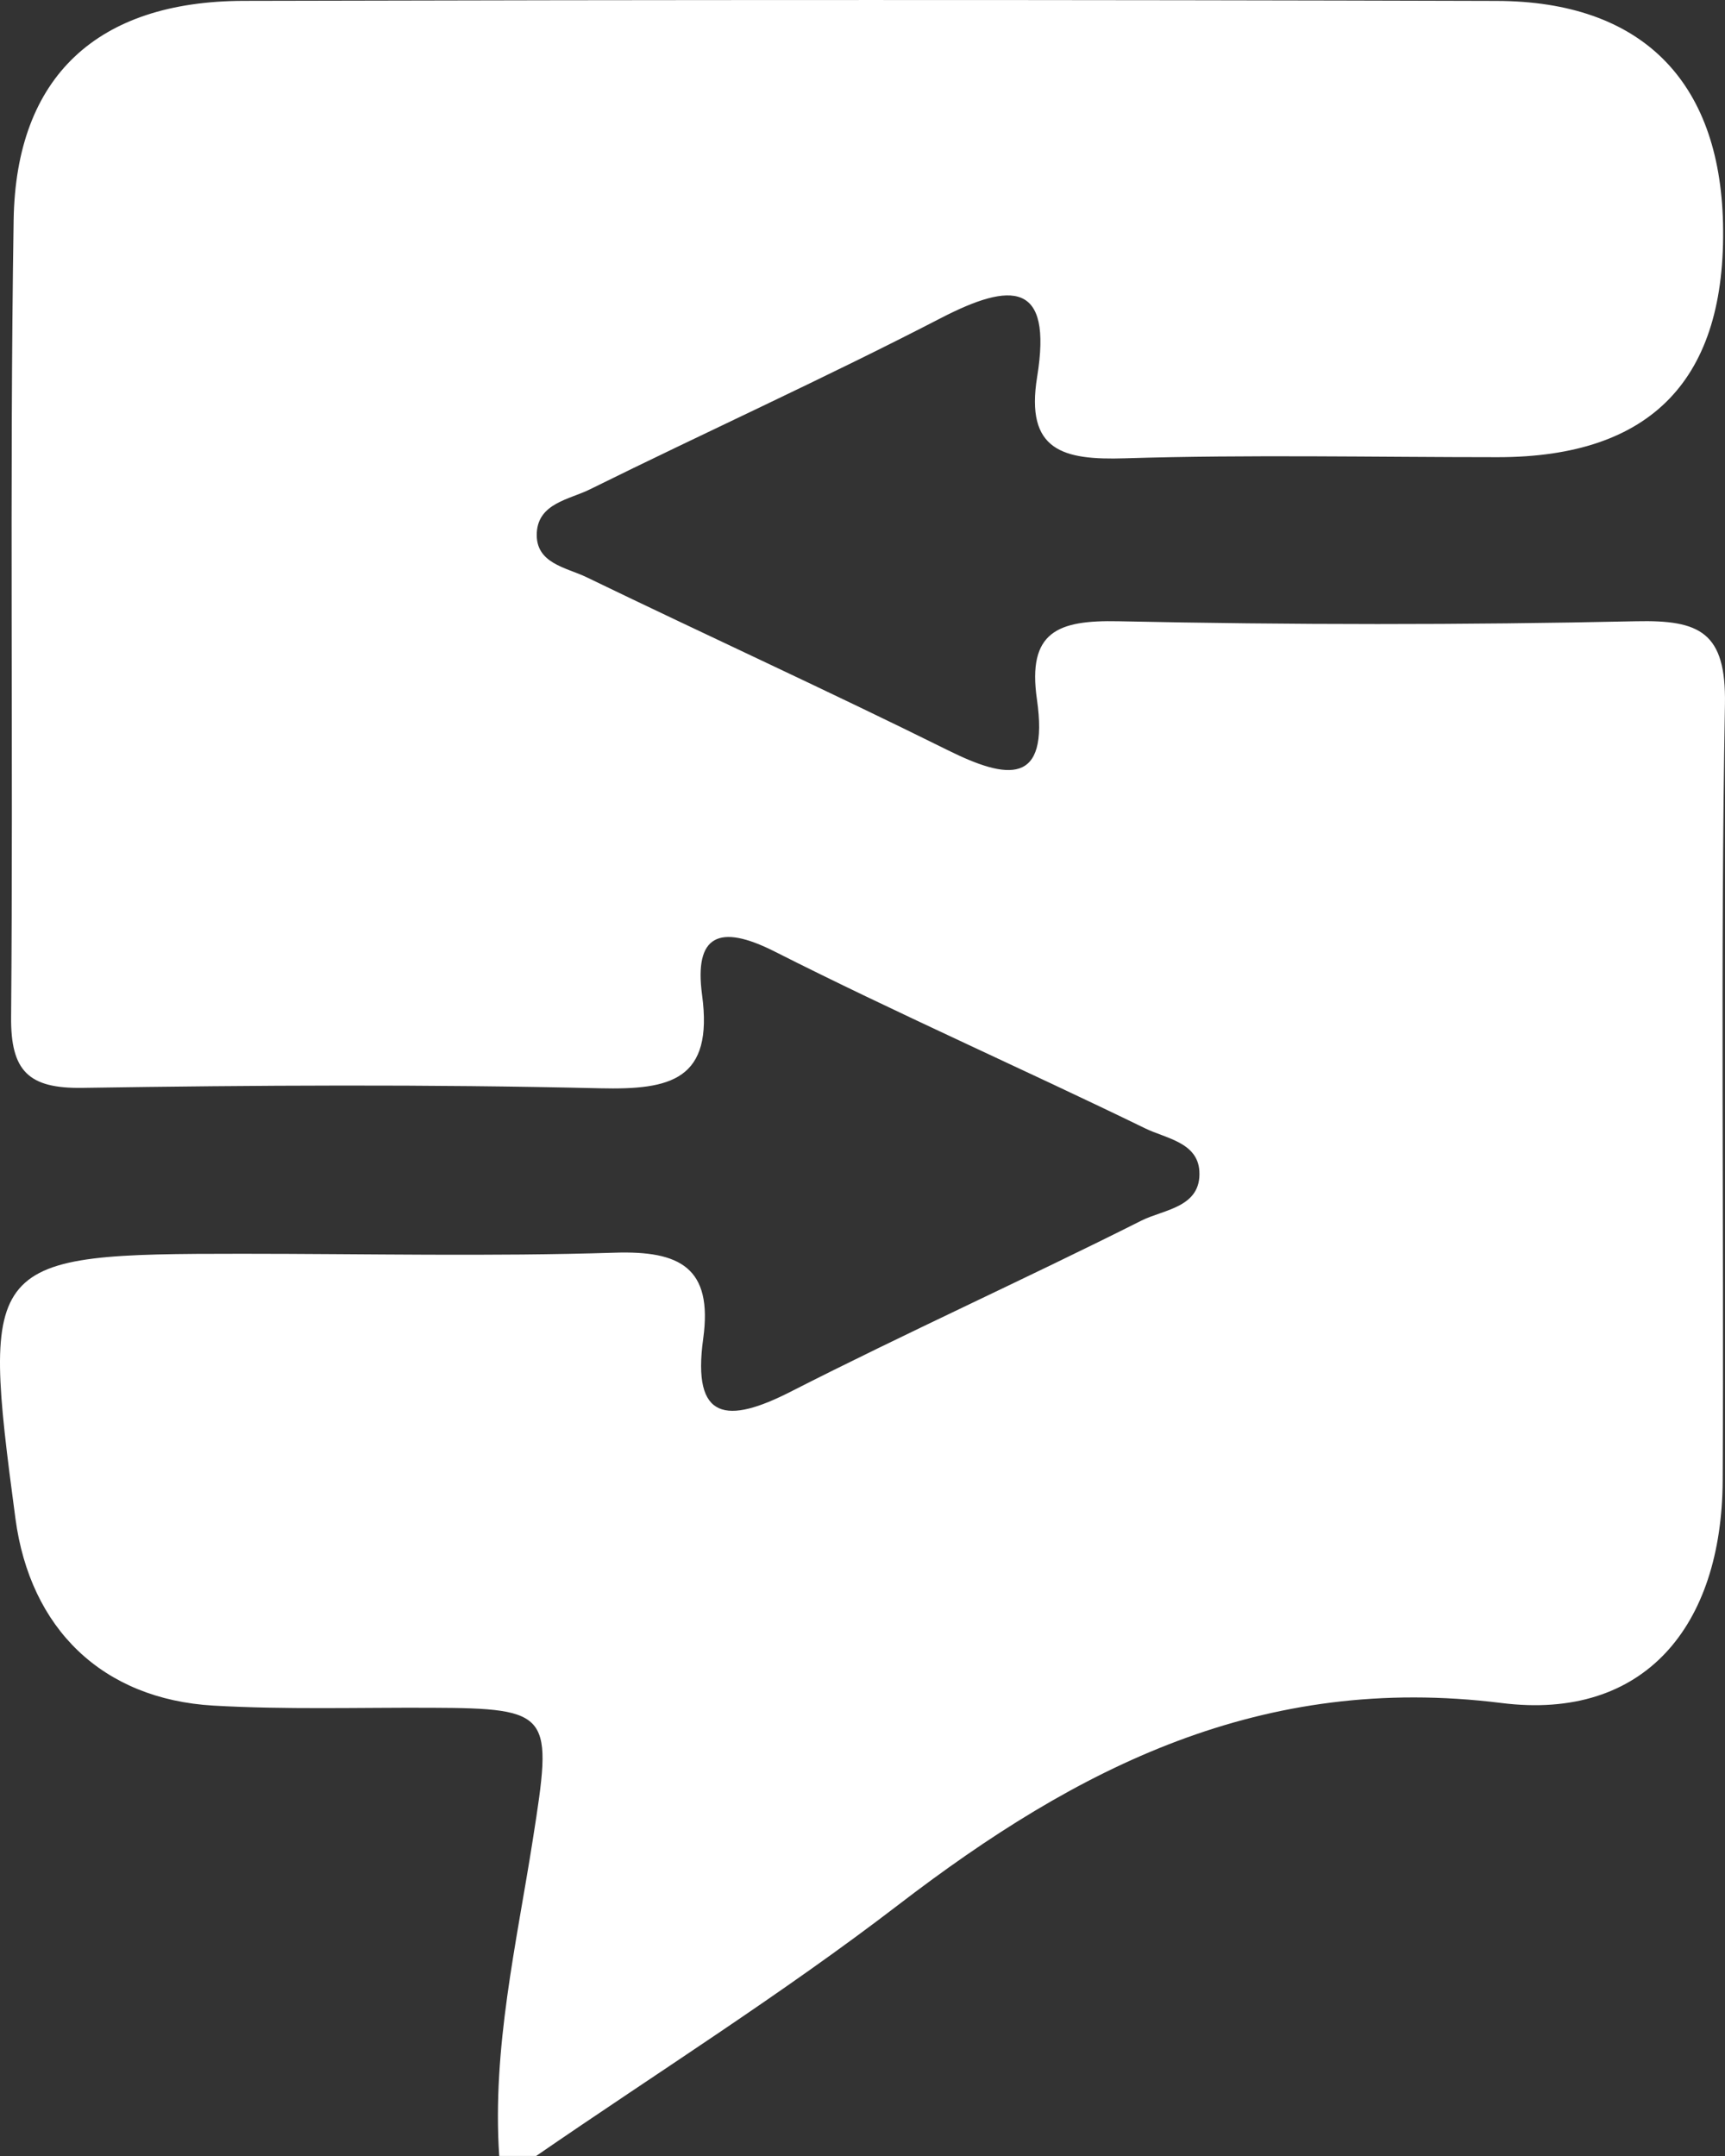 <svg width="32" height="40" viewBox="0 0 32 40" fill="none" xmlns="http://www.w3.org/2000/svg">
<rect x="0" y="0" width="32" height="40" fill="#333333" stroke="none"/>
<g clipPath="url(#clip0_3111_204)">
<path d="M9.944 39.999C9.717 39.999 9.489 39.999 9.261 39.999C9.127 38.006 9.581 36.066 9.885 34.125C10.25 31.795 10.251 31.692 7.994 31.684C6.649 31.678 5.301 31.721 3.96 31.644C1.897 31.524 0.558 30.216 0.286 28.171C-0.357 23.349 -0.282 23.261 4.487 23.261C6.792 23.261 9.1 23.314 11.403 23.241C12.611 23.202 13.227 23.516 13.045 24.836C12.833 26.365 13.492 26.42 14.671 25.818C16.821 24.722 19.023 23.728 21.178 22.644C21.588 22.438 22.29 22.402 22.249 21.726C22.216 21.193 21.622 21.119 21.247 20.936C18.963 19.824 16.636 18.8 14.369 17.653C13.334 17.13 12.875 17.354 13.024 18.459C13.237 20.038 12.443 20.221 11.134 20.191C7.934 20.115 4.73 20.134 1.528 20.183C0.529 20.198 0.197 19.872 0.206 18.867C0.248 13.94 0.176 9.01 0.253 4.083C0.295 1.409 1.815 0.023 4.516 0.016C12.266 -0.004 20.016 -0.006 27.765 0.017C30.449 0.024 31.901 1.497 31.963 4.141C32.03 7.035 30.638 8.482 27.785 8.482C25.48 8.482 23.172 8.432 20.868 8.503C19.722 8.539 19.016 8.365 19.24 6.99C19.528 5.217 18.765 5.223 17.449 5.904C15.306 7.013 13.104 8.01 10.941 9.08C10.563 9.267 9.989 9.335 9.958 9.881C9.926 10.456 10.506 10.527 10.883 10.71C13.112 11.789 15.367 12.819 17.584 13.919C18.69 14.468 19.466 14.581 19.236 12.977C19.054 11.716 19.625 11.503 20.745 11.526C23.946 11.594 27.151 11.596 30.352 11.526C31.532 11.5 32.023 11.726 31.999 13.067C31.913 17.866 31.982 22.667 31.957 27.468C31.943 30.169 30.506 31.928 27.855 31.596C23.409 31.039 19.99 32.788 16.672 35.335C14.51 36.995 12.193 38.452 9.945 40L9.944 39.999Z" fill="white"/>
</g>
<defs>
<clipPath id="clip0_3111_204">
<rect width="32" height="40" fill="white"/>
</clipPath>
</defs>
</svg>
